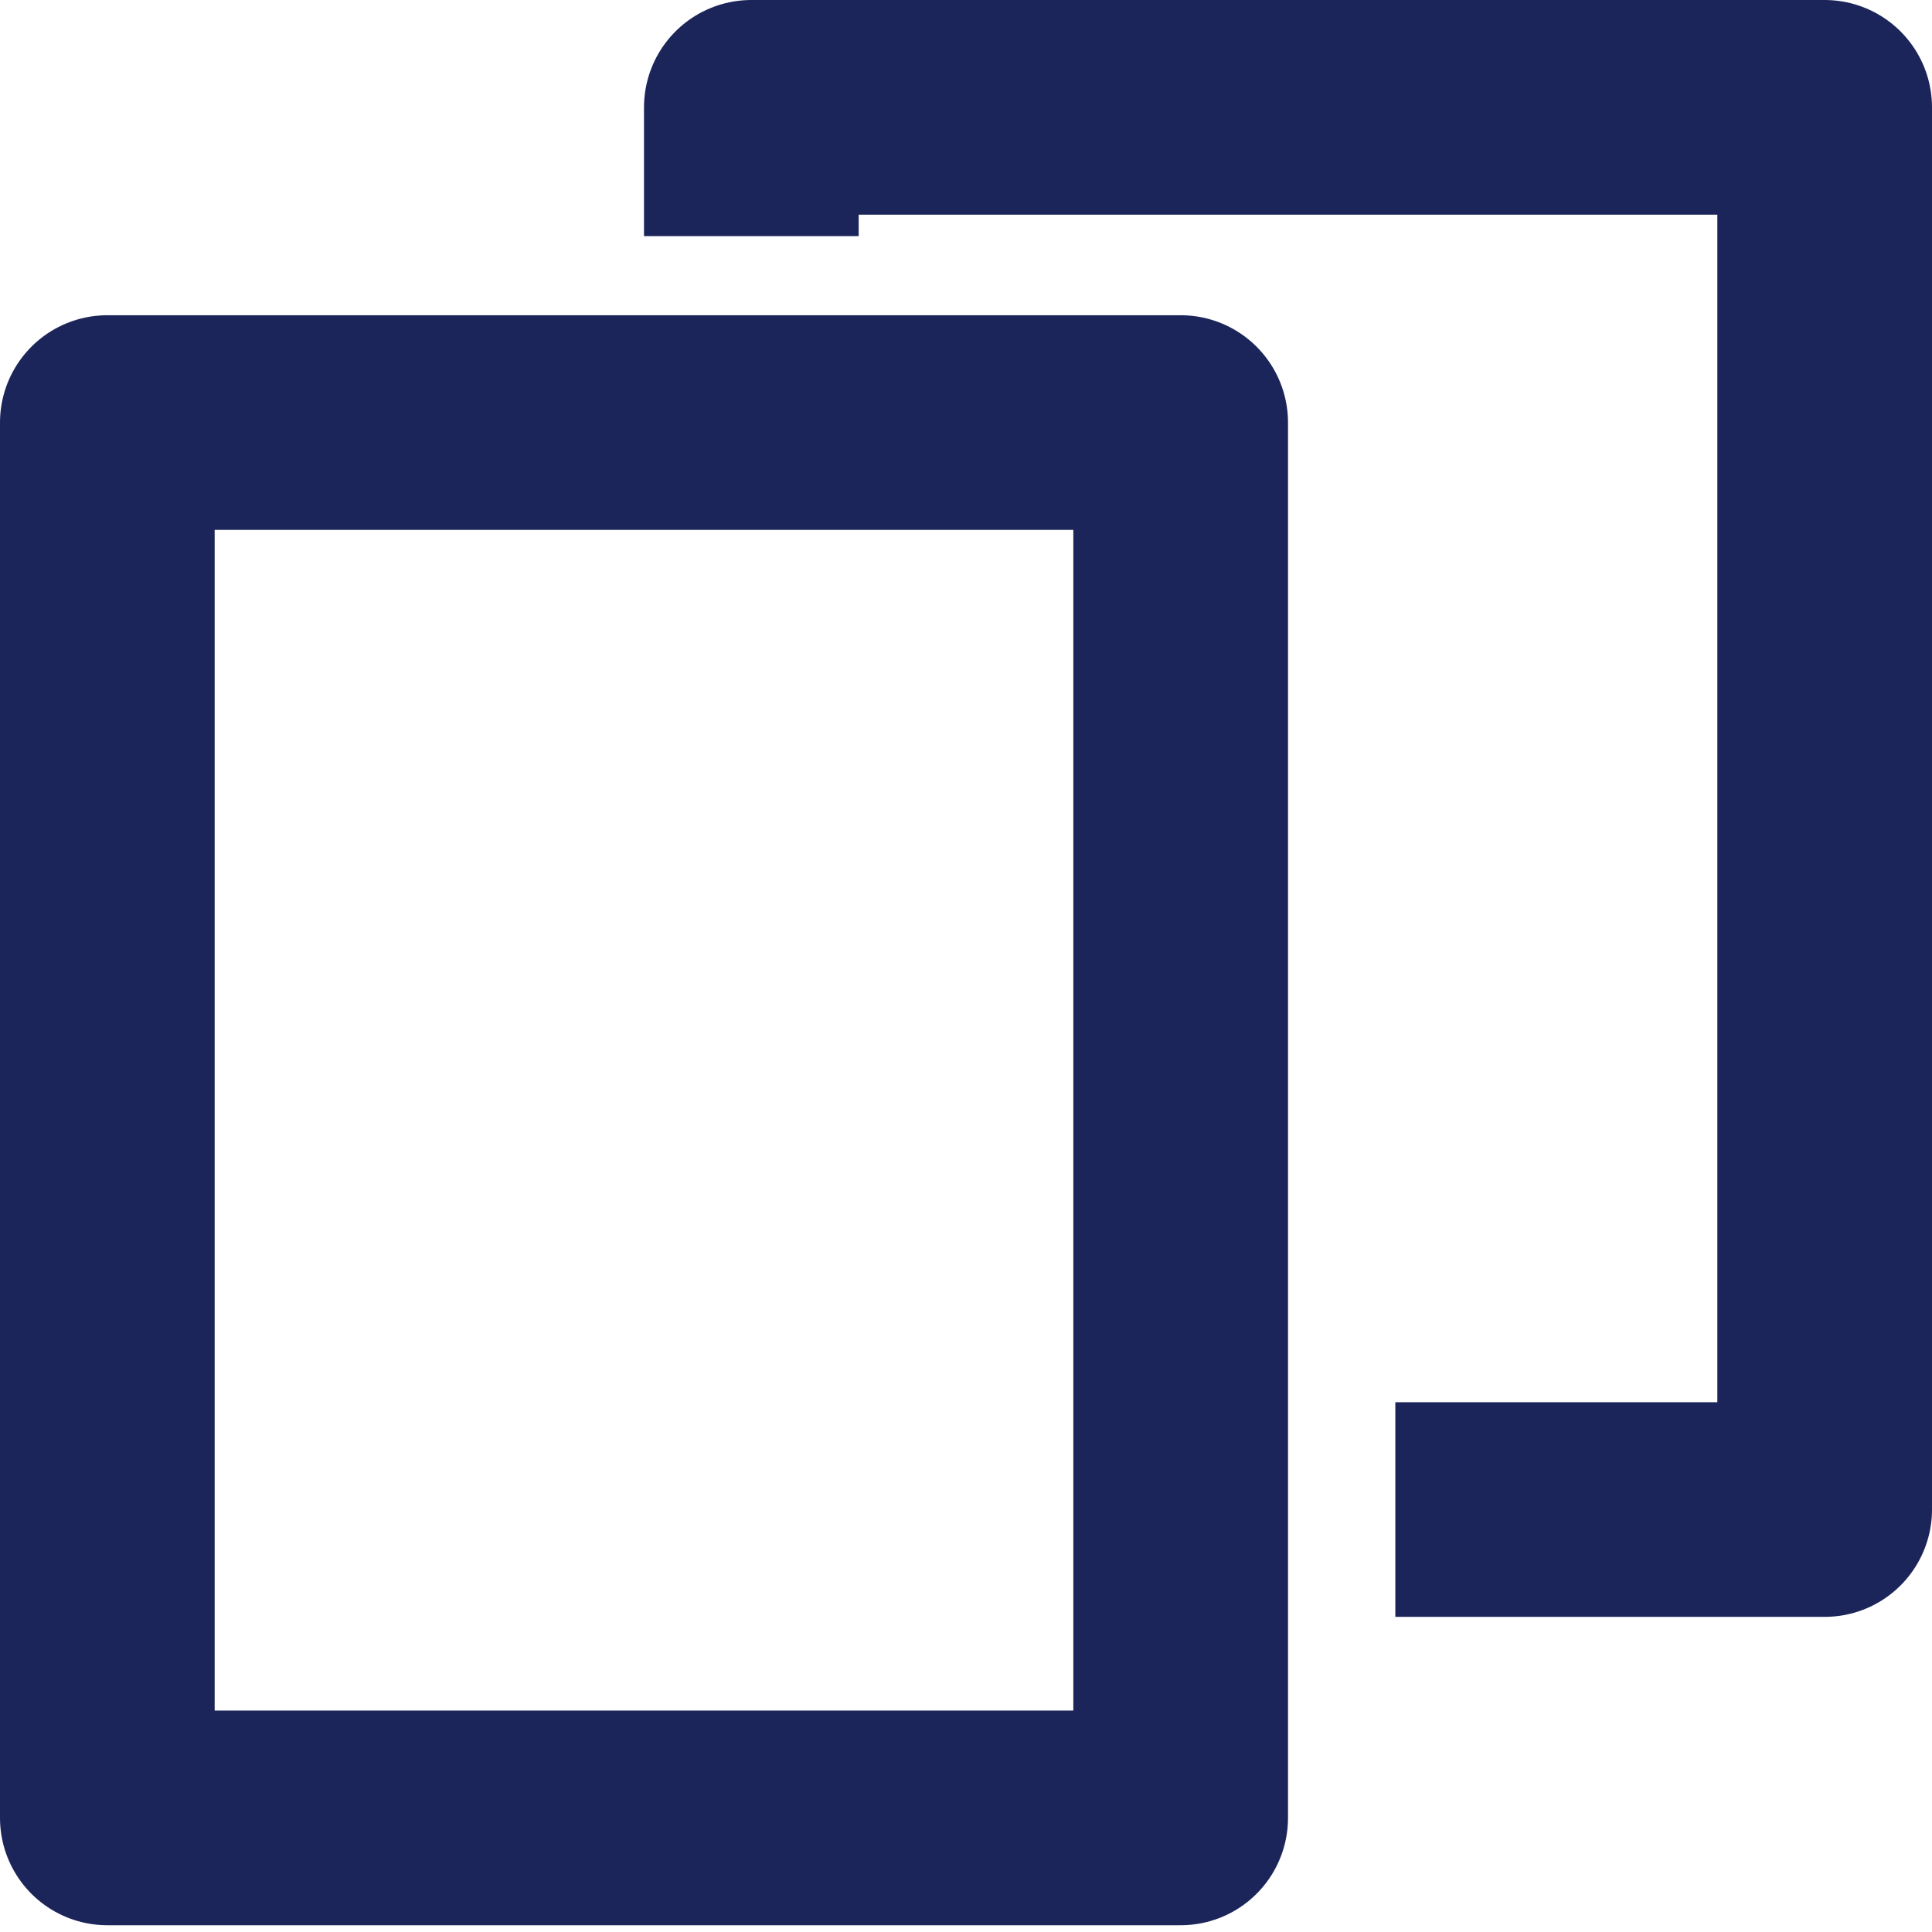 <?xml version="1.0" encoding="UTF-8"?>
<svg width="18px" height="18px" viewBox="0 0 18 18" version="1.1" xmlns="http://www.w3.org/2000/svg" xmlns:xlink="http://www.w3.org/1999/xlink">
    <!-- Generator: Sketch 56.3 (81716) - https://sketch.com -->
    <desc>Created with Sketch.</desc>
    <g id="Styleguide" stroke="none" stroke-width="1" fill="none" fill-rule="evenodd" stroke-linejoin="round">
        <g id="icon/action/copy" transform="translate(1, 1)" stroke="#1B2559">
            <g id="Group-5-Copy-2">
                <polyline id="Stroke-1" stroke-width="2" points="6 1.2 6 -0 16 -0 16 13.064 12 13.064"></polyline>
                <polygon id="Stroke-3" stroke-width="2" stroke-linecap="round" points="0 15.937 10 15.937 10 2.937 0 2.937"></polygon>
            </g>
        </g>
    </g>
</svg>